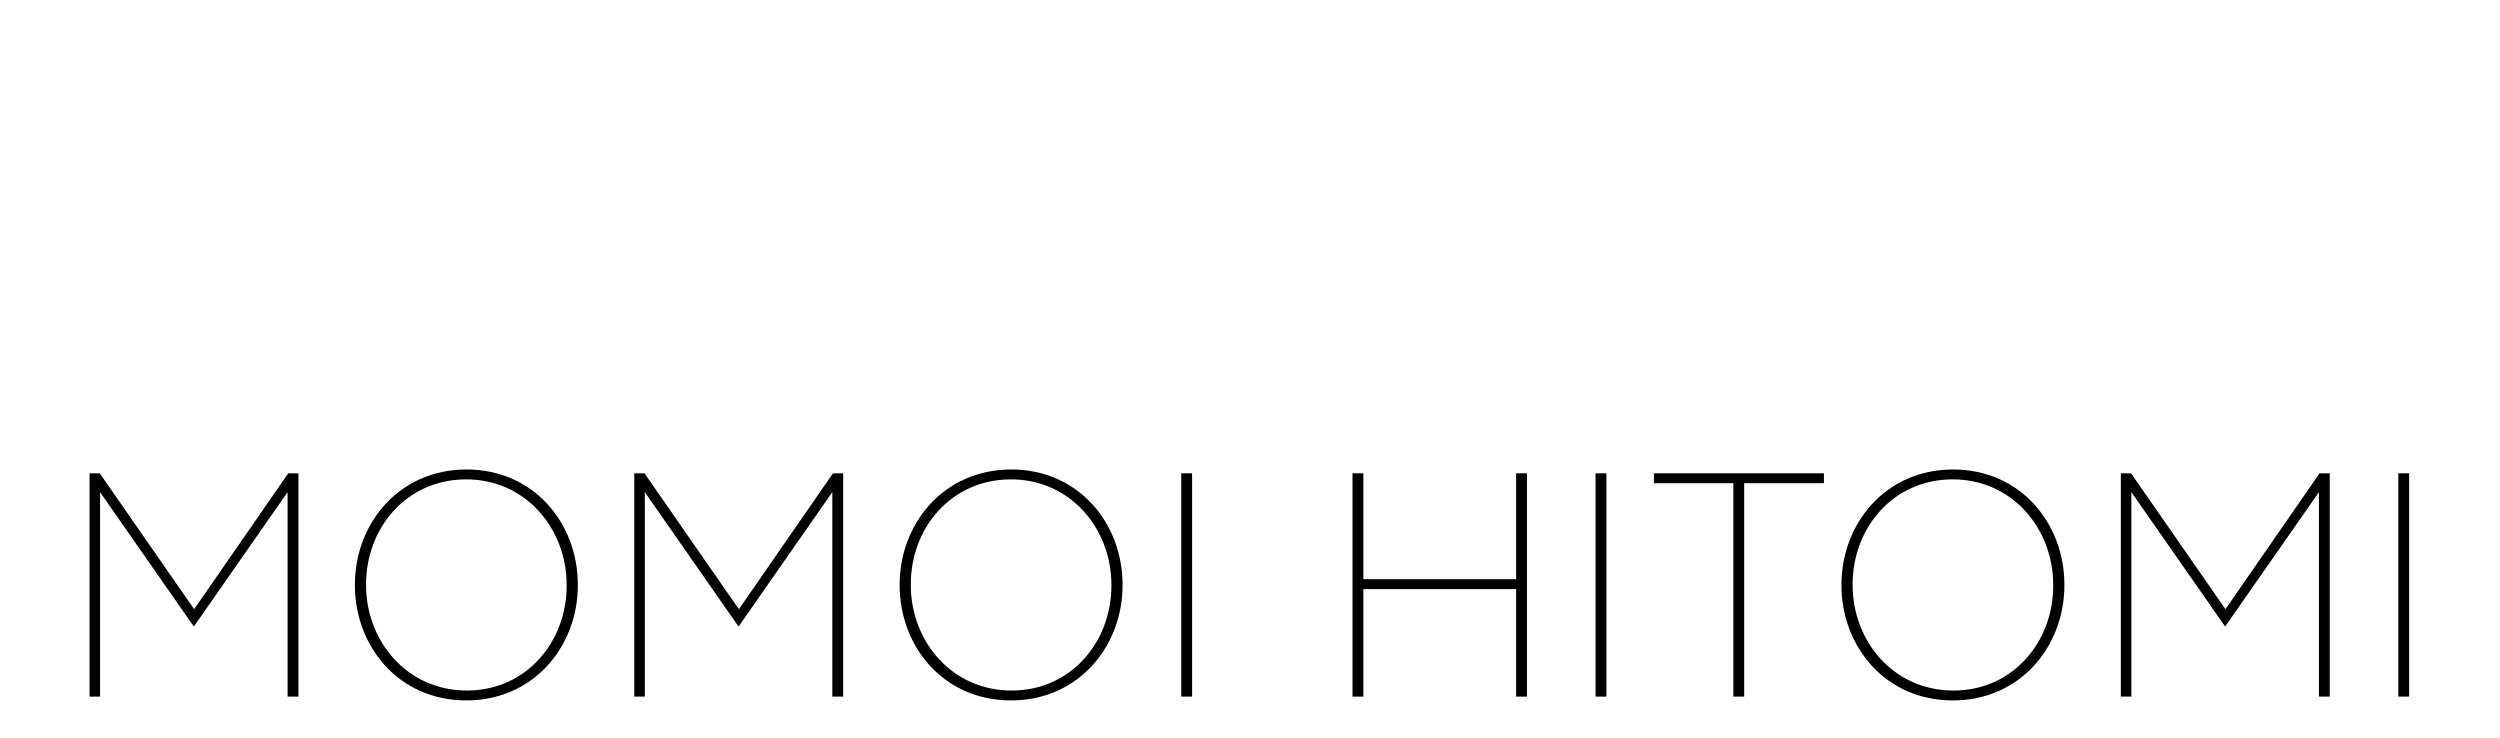 <?xml version="1.0" encoding="UTF-8" standalone="no"?>
<!DOCTYPE svg PUBLIC "-//W3C//DTD SVG 1.1//EN" "http://www.w3.org/Graphics/SVG/1.1/DTD/svg11.dtd">
<svg width="100%" height="100%" viewBox="0 0 1061 313" version="1.1" xmlns="http://www.w3.org/2000/svg" xmlns:xlink="http://www.w3.org/1999/xlink" xml:space="preserve" xmlns:serif="http://www.serif.com/" style="fill-rule:evenodd;clip-rule:evenodd;stroke-linejoin:round;stroke-miterlimit:2;">
    <g id="アートボード1" transform="matrix(1,0,0,1.714,-119.209,-463.266)">
        <rect x="119.209" y="270.356" width="1060.55" height="182.134" style="fill:none;"/>
        <g transform="matrix(0.814,0,0,0.475,105.243,338.002)">
            <path d="M63.838,220.56L69.325,220.56L69.325,113.971L118.047,183.811L118.38,183.811L167.101,113.971L167.101,220.56L172.755,220.56L172.755,104.16L167.434,104.16L118.38,174.998L69.159,104.16L63.838,104.16L63.838,220.56Z" style="fill-rule:nonzero;"/>
            <path d="M260.222,222.556C295.474,222.556 318.422,194.287 318.422,162.526L318.422,162.194C318.422,130.433 295.641,102.165 260.388,102.165C225.135,102.165 202.188,130.433 202.188,162.194L202.188,162.526C202.188,194.287 224.969,222.556 260.222,222.556ZM260.554,217.401C229.459,217.401 208.008,191.793 208.008,162.36L208.008,162.028C208.008,132.595 229.126,107.319 260.222,107.319C291.151,107.319 312.602,132.928 312.602,162.36L312.602,162.693C312.602,192.125 291.484,217.401 260.554,217.401Z" style="fill-rule:nonzero;"/>
            <path d="M347.855,220.56L353.342,220.56L353.342,113.971L402.064,183.811L402.396,183.811L451.118,113.971L451.118,220.56L456.772,220.56L456.772,104.16L451.451,104.16L402.396,174.998L353.176,104.16L347.855,104.16L347.855,220.56Z" style="fill-rule:nonzero;"/>
            <path d="M544.239,222.556C579.491,222.556 602.439,194.287 602.439,162.526L602.439,162.194C602.439,130.433 579.658,102.165 544.405,102.165C509.152,102.165 486.205,130.433 486.205,162.194L486.205,162.526C486.205,194.287 508.986,222.556 544.239,222.556ZM544.571,217.401C513.476,217.401 492.025,191.793 492.025,162.36L492.025,162.028C492.025,132.595 513.143,107.319 544.239,107.319C575.168,107.319 596.619,132.928 596.619,162.36L596.619,162.693C596.619,192.125 575.5,217.401 544.571,217.401Z" style="fill-rule:nonzero;"/>
            <rect x="633.035" y="104.16" width="5.654" height="116.4"/>
            <path d="M722.331,220.56L727.985,220.56L727.985,164.522L807.636,164.522L807.636,220.56L813.29,220.56L813.29,104.16L807.636,104.16L807.636,159.367L727.985,159.367L727.985,104.16L722.331,104.16L722.331,220.56Z" style="fill-rule:nonzero;"/>
            <rect x="849.041" y="104.16" width="5.654" height="116.4"/>
            <path d="M920.877,220.56L926.531,220.56L926.531,109.315L968.102,109.315L968.102,104.16L879.472,104.16L879.472,109.315L920.877,109.315L920.877,220.56Z" style="fill-rule:nonzero;"/>
            <path d="M1035.28,222.556C1070.54,222.556 1093.48,194.287 1093.48,162.526L1093.48,162.194C1093.48,130.433 1070.7,102.165 1035.45,102.165C1000.2,102.165 977.248,130.433 977.248,162.194L977.248,162.526C977.248,194.287 1000.03,222.556 1035.28,222.556ZM1035.61,217.401C1004.52,217.401 983.068,191.793 983.068,162.36L983.068,162.028C983.068,132.595 1004.19,107.319 1035.28,107.319C1066.21,107.319 1087.66,132.928 1087.66,162.36L1087.66,162.693C1087.66,192.125 1066.54,217.401 1035.61,217.401Z" style="fill-rule:nonzero;"/>
            <path d="M1122.91,220.56L1128.4,220.56L1128.4,113.971L1177.12,183.811L1177.46,183.811L1226.18,113.971L1226.18,220.56L1231.83,220.56L1231.83,104.16L1226.51,104.16L1177.46,174.998L1128.24,104.16L1122.91,104.16L1122.91,220.56Z" style="fill-rule:nonzero;"/>
            <rect x="1267.58" y="104.16" width="5.654" height="116.4"/>
        </g>
    </g>
</svg>
